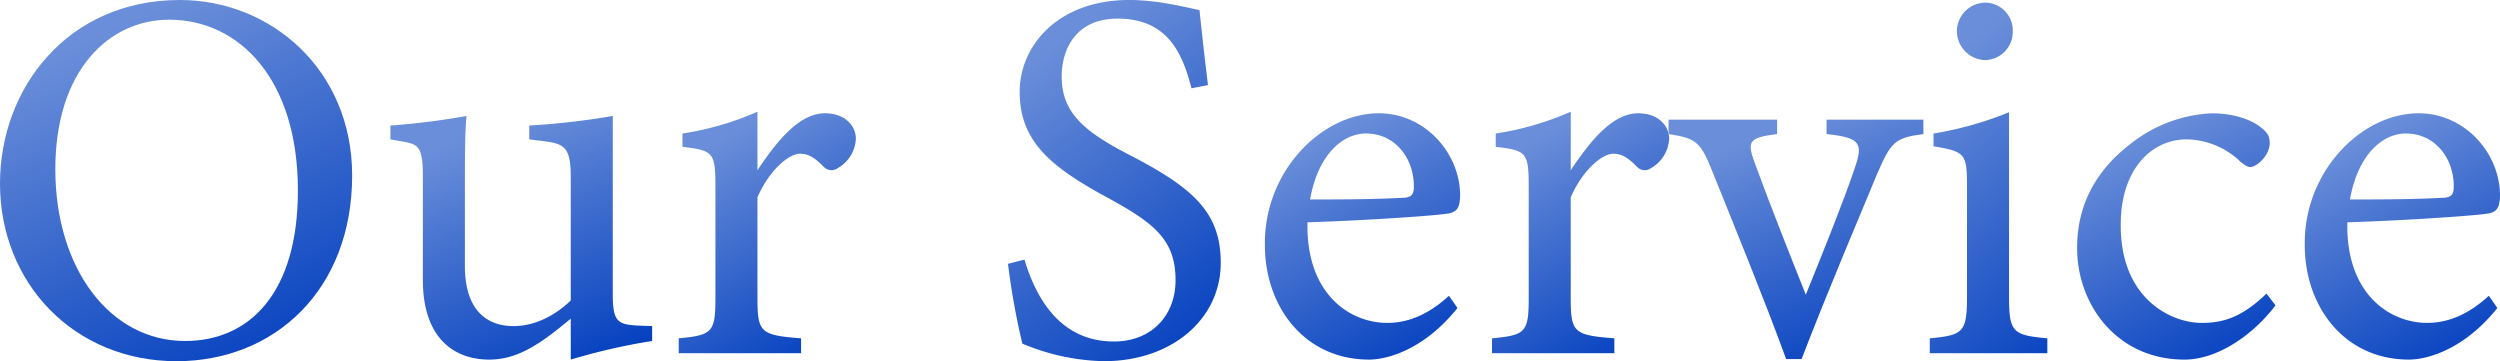 <svg xmlns="http://www.w3.org/2000/svg" xmlns:xlink="http://www.w3.org/1999/xlink" width="491.42" height="71" viewBox="0 0 491.42 71">
  <defs>
    <linearGradient id="linear-gradient" x1="0.5" x2="0.938" y2="1" gradientUnits="objectBoundingBox">
      <stop offset="0" stop-color="#6a8ed9"/>
      <stop offset="1" stop-color="#003dbe"/>
    </linearGradient>
    <clipPath id="clip-path">
      <rect id="長方形_42" data-name="長方形 42" width="491.42" height="71" fill="url(#linear-gradient)"/>
    </clipPath>
  </defs>
  <g id="グループ_14" data-name="グループ 14" clip-path="url(#clip-path)">
    <path id="パス_49" data-name="パス 49" d="M35.343,0C53.225,0,69.223,13.7,69.223,34.506,69.223,56.987,53.957,71,34.716,71,14.64,71,0,55.734,0,36.074,0,17.358,13.281,0,35.343,0M33.252,3.869c-11.711,0-22.377,9.83-22.377,29.382,0,19.45,10.666,33.776,25.514,33.776,12.653,0,22.169-9.411,22.169-29.592,0-21.959-11.607-33.566-25.305-33.566" transform="translate(0 0)" fill="url(#linear-gradient)"/>
    <path id="パス_50" data-name="パス 50" d="M112.884,62.479a120.691,120.691,0,0,0-16,3.66V58.087c-5.646,4.706-10.247,8.052-16,8.052-7.006,0-13.071-4.287-13.071-15.684V30.169c0-5.647-.837-6.274-3.45-6.8l-2.928-.522V20.13A141.577,141.577,0,0,0,76.39,18.248c-.314,3.346-.314,8.366-.314,15.267v14.22c0,9.2,4.81,11.816,9.516,11.816,3.869,0,7.737-1.673,11.292-5.018V30.169c0-5.647-1.254-6.379-4.809-6.9l-3.346-.418V20.13a148.014,148.014,0,0,0,16.417-1.882v35.03c0,5.228.836,5.96,4.809,6.168l2.928.1Z" transform="translate(15.307 4.547)" fill="url(#linear-gradient)"/>
    <path id="パス_51" data-name="パス 51" d="M130.856,65.052h-24.05V62.124c6.588-.628,7.215-1.15,7.215-7.947V32.428c0-6.9-.418-7.216-6.483-7.947V21.866a57.834,57.834,0,0,0,14.744-4.288v11.5c3.659-5.438,8.052-11.189,13.28-11.189,3.869,0,6.065,2.4,6.065,5.019a7.014,7.014,0,0,1-3.555,5.751,2.063,2.063,0,0,1-2.718-.21c-1.569-1.569-2.824-2.614-4.706-2.614-2.2,0-6.065,3.243-8.366,8.575V54.072c0,6.9.522,7.424,8.574,8.052Z" transform="translate(26.61 4.38)" fill="url(#linear-gradient)"/>
    <path id="パス_52" data-name="パス 52" d="M194.691,17.357c-1.778-6.9-4.706-13.7-14.534-13.7-8.157,0-10.98,5.961-10.98,11.4,0,7.216,4.6,10.875,13.28,15.372C195,36.91,200.442,41.72,200.442,51.655c0,10.979-9.516,19.344-23,19.344a43.642,43.642,0,0,1-16-3.45,142.935,142.935,0,0,1-2.822-15.686l3.24-.837c2.092,7.006,6.693,16.1,17.568,16.1,7.529,0,12.129-5.229,12.129-12.026,0-8.052-4.287-11.292-13.49-16.313-10.979-5.96-17.148-10.979-17.148-20.7,0-9.306,7.738-18.09,21.54-18.09,5.856,0,11.607,1.568,13.8,1.986.418,3.765.837,7.948,1.674,14.745Z" transform="translate(39.518 0)" fill="url(#linear-gradient)"/>
    <path id="パス_53" data-name="パス 53" d="M236.9,56.1c-6.692,8.364-14.01,10.142-17.357,10.142-12.756,0-20.495-10.455-20.495-22.481a26.851,26.851,0,0,1,6.8-18.3c4.392-4.915,10.143-7.634,15.581-7.634,9.1,0,16,7.843,16,16.208-.1,2.091-.418,3.033-2.09,3.451-2.092.418-15.477,1.359-27.92,1.776C207.1,53.277,215.67,59.029,223.1,59.029c4.286,0,8.259-1.778,12.129-5.334ZM218.912,21.8c-4.81,0-9.516,4.5-10.98,12.966,5.856,0,11.712,0,17.88-.314,1.882,0,2.511-.523,2.511-2.091.1-5.542-3.556-10.562-9.411-10.562" transform="translate(49.591 4.442)" fill="url(#linear-gradient)"/>
    <path id="パス_54" data-name="パス 54" d="M258.835,65.052h-24.05V62.124c6.588-.628,7.214-1.15,7.214-7.947V32.428c0-6.9-.418-7.216-6.482-7.947V21.866a57.848,57.848,0,0,0,14.744-4.288v11.5c3.659-5.438,8.051-11.189,13.28-11.189,3.869,0,6.065,2.4,6.065,5.019a7.014,7.014,0,0,1-3.555,5.751,2.063,2.063,0,0,1-2.718-.21c-1.569-1.569-2.823-2.614-4.706-2.614-2.2,0-6.065,3.243-8.366,8.575V54.072c0,6.9.523,7.424,8.574,8.052Z" transform="translate(58.495 4.38)" fill="url(#linear-gradient)"/>
    <path id="パス_55" data-name="パス 55" d="M312.661,21.658c-5.647.732-6.378,1.568-9.1,7.842-3.451,8.366-9.411,22.272-14.849,36.389h-3.033c-4.391-12.026-9.516-24.469-14.429-36.7-2.406-6.063-3.243-6.692-8.68-7.527V18.834h21.332v2.824c-5.751.732-5.96,1.464-4.287,5.96,2.614,7.215,7.005,18.3,9.933,25.619,3.765-9.306,7.215-17.88,9.516-24.573,1.778-5.123,1.464-6.273-5.438-7.005V18.834h19.031Z" transform="translate(65.419 4.693)" fill="url(#linear-gradient)"/>
    <path id="パス_56" data-name="パス 56" d="M303.673,69.327V66.4c6.587-.628,7.319-1.15,7.319-8.261V36.6c0-6.484-.314-6.9-6.587-7.947v-2.51a68.529,68.529,0,0,0,14.849-4.183v36.18c0,7.11.732,7.632,7.529,8.261v2.928Zm10.875-57.616a5.722,5.722,0,0,1-5.542-5.542A5.647,5.647,0,0,1,314.652.418a5.46,5.46,0,0,1,5.334,5.751,5.557,5.557,0,0,1-5.437,5.542" transform="translate(75.658 0.104)" fill="url(#linear-gradient)"/>
    <path id="パス_57" data-name="パス 57" d="M365.861,55.578c-4.6,6.065-11.606,10.665-17.879,10.665-13.281,0-21.124-10.77-21.124-21.959,0-8.259,3.556-15.162,10.562-20.493a27.669,27.669,0,0,1,15.894-5.961c4.706,0,8.156,1.464,9.725,2.823,1.464,1.15,1.673,1.882,1.673,3.033,0,2.51-2.613,4.7-3.764,4.7-.523,0-.941-.209-1.986-1.046A15.542,15.542,0,0,0,348.4,22.954c-6.9,0-12.966,5.855-12.966,16.73-.1,14.535,9.83,19.345,15.893,19.345,4.393,0,7.948-1.15,12.757-5.752Z" transform="translate(81.435 4.442)" fill="url(#linear-gradient)"/>
    <path id="パス_58" data-name="パス 58" d="M400.537,56.1c-6.692,8.364-14.012,10.142-17.358,10.142-12.758,0-20.495-10.455-20.495-22.481a26.851,26.851,0,0,1,6.8-18.3c4.392-4.915,10.143-7.634,15.581-7.634,9.1,0,16,7.843,16,16.208-.1,2.091-.418,3.033-2.09,3.451-2.092.418-15.477,1.359-27.92,1.776-.314,14.012,8.261,19.764,15.685,19.764,4.286,0,8.259-1.778,12.129-5.334ZM382.552,21.8c-4.81,0-9.516,4.5-10.98,12.966,5.856,0,11.712,0,17.88-.314,1.882,0,2.511-.523,2.511-2.091.1-5.542-3.556-10.562-9.411-10.562" transform="translate(90.361 4.442)" fill="url(#linear-gradient)"/>
  </g>
</svg>
